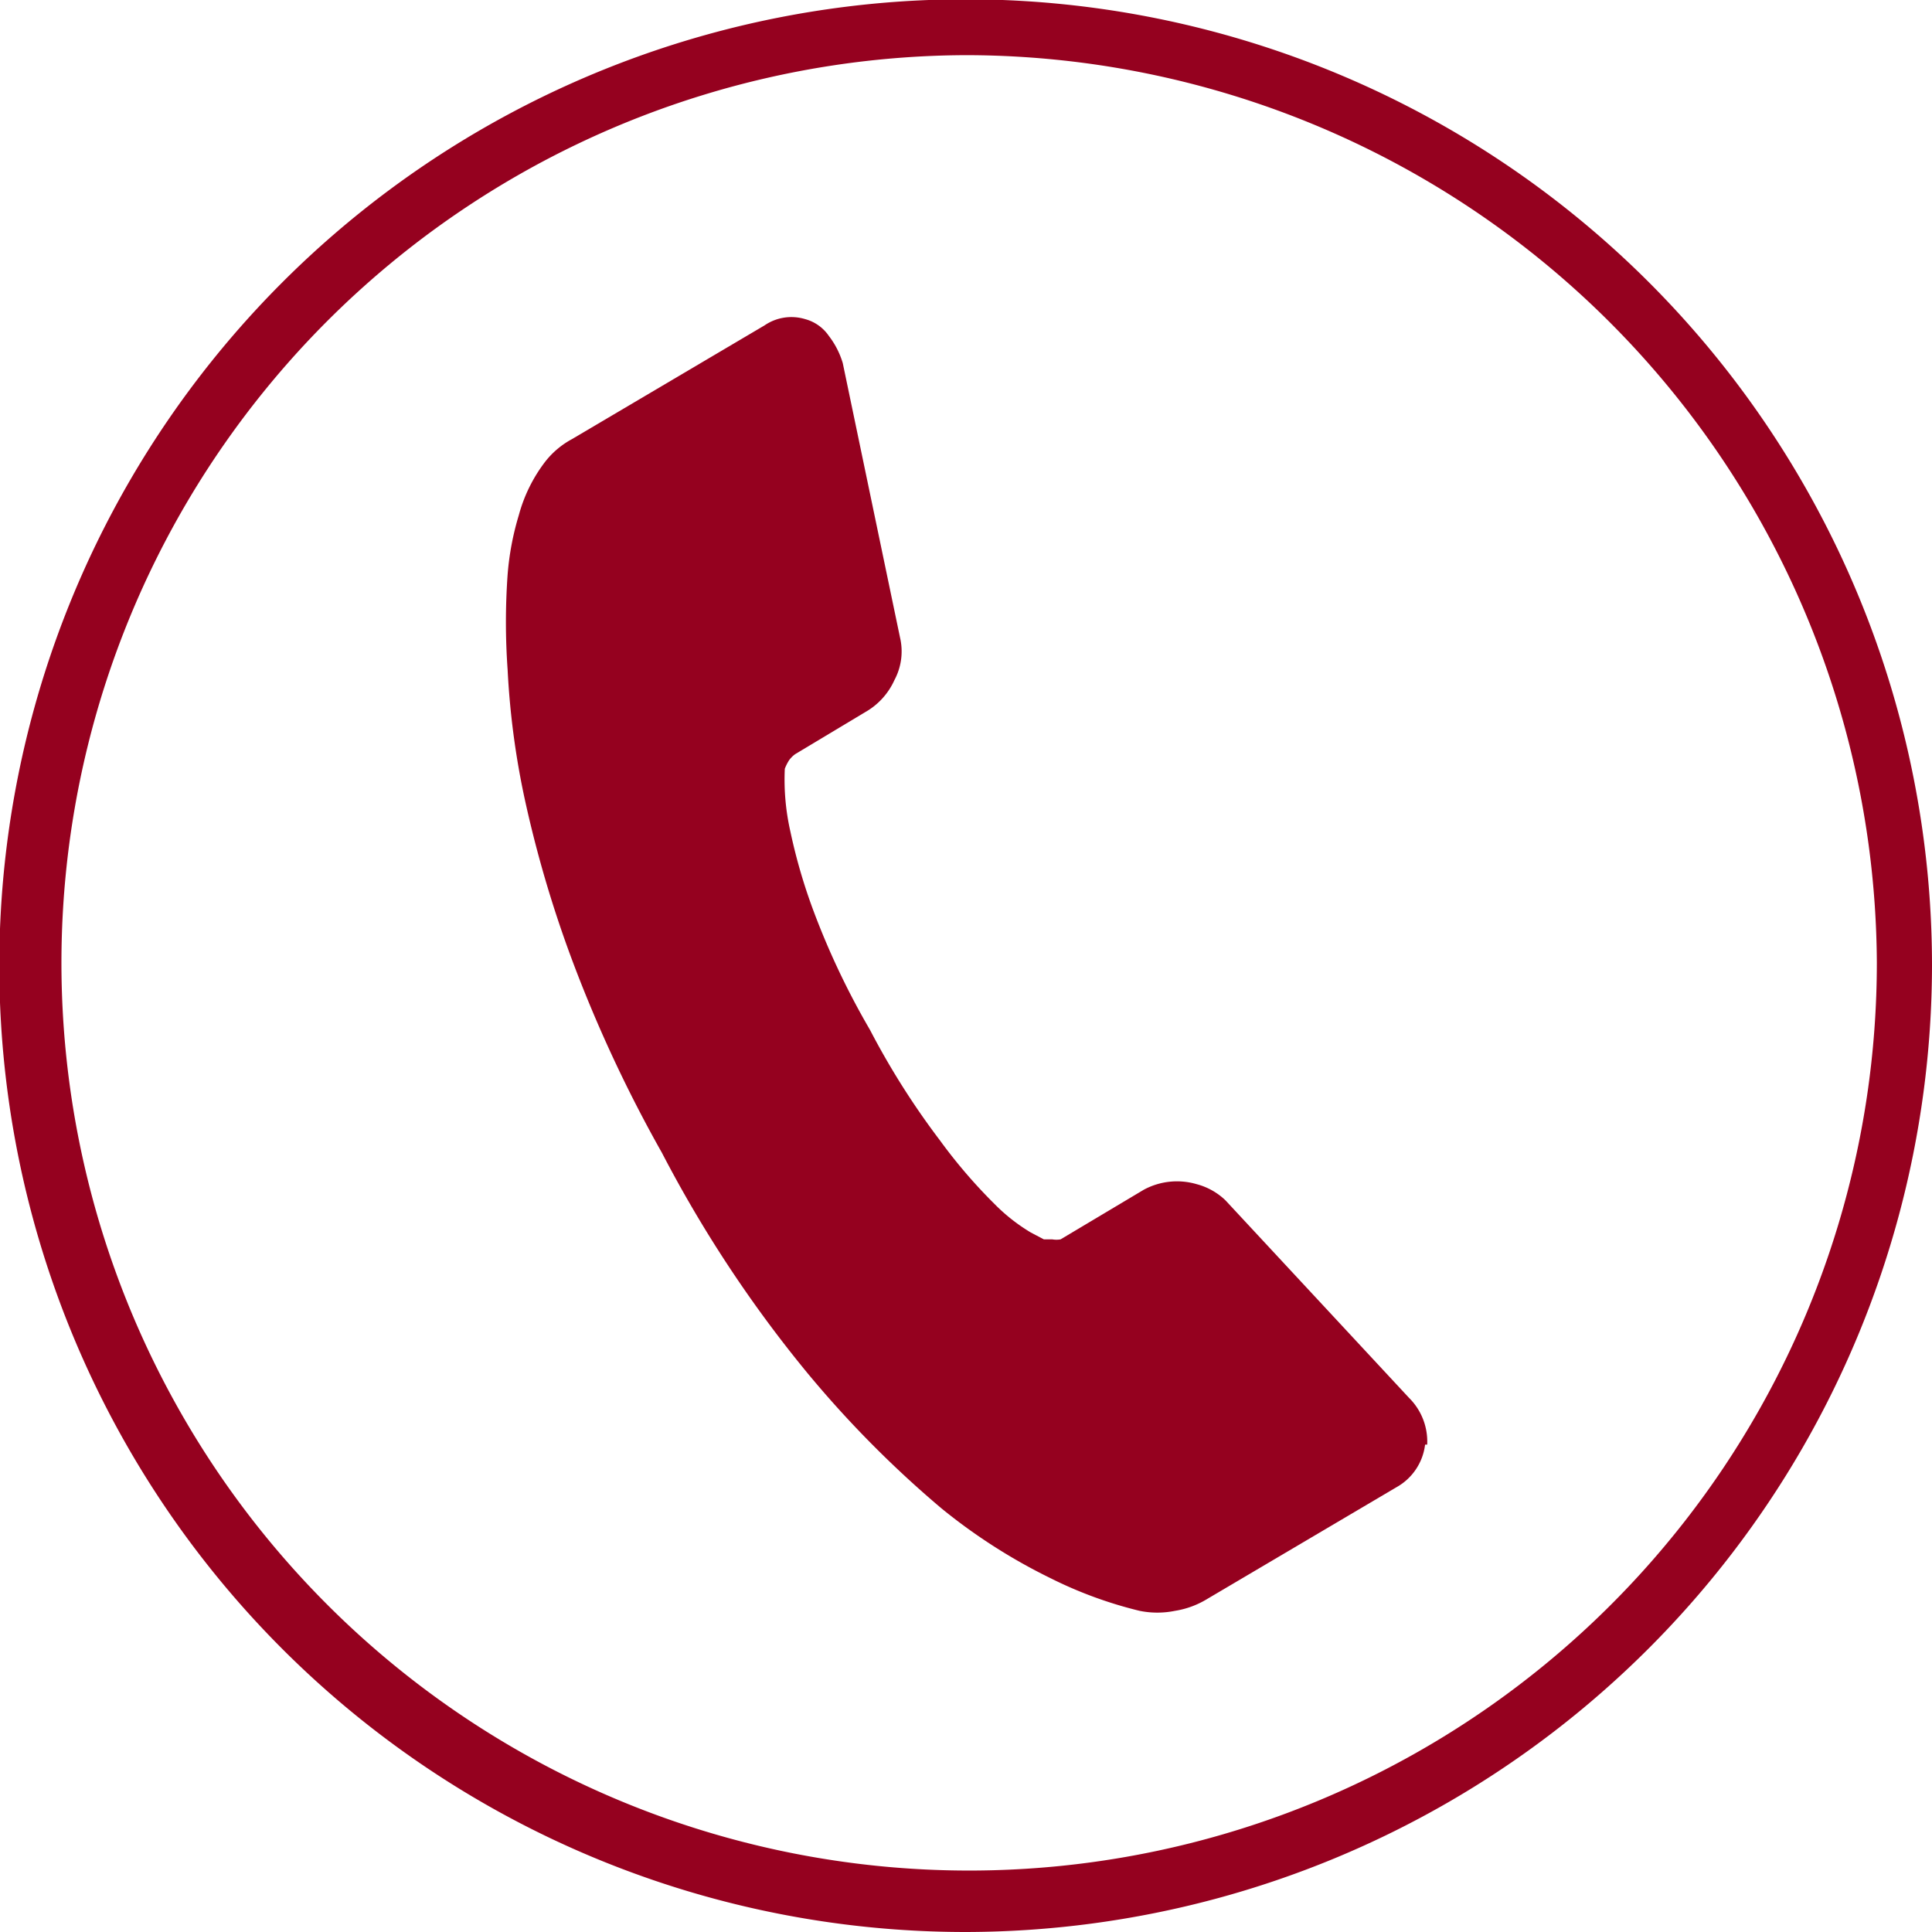 <svg xmlns="http://www.w3.org/2000/svg" viewBox="0 0 27.67 27.67"><defs><style>.cls-1{fill:#95011f;}</style></defs><g id="Ebene_2" data-name="Ebene 2"><g id="Ebene_1-2" data-name="Ebene 1"><path class="cls-1" d="M13.83,27.67A13.84,13.84,0,1,1,27.67,13.83,13.86,13.86,0,0,1,13.83,27.67Zm0-26.88a13,13,0,1,0,13.05,13A13.06,13.06,0,0,0,13.83.79Z"/><path class="cls-1" d="M20.44,20.69a.88.88,0,0,0-.26-.67l-2.63-2.83h0a.94.94,0,0,0-.41-.23,1,1,0,0,0-.76.08l-1.19.71a.35.35,0,0,1-.12,0h-.12l-.19-.1a2.62,2.62,0,0,1-.52-.41,7.51,7.51,0,0,1-.78-.91,11.09,11.09,0,0,1-1-1.58,11.09,11.09,0,0,1-.8-1.68,8,8,0,0,1-.34-1.16,3.36,3.36,0,0,1-.08-.9.66.66,0,0,1,.06-.12.38.38,0,0,1,.09-.09l1-.6a1,1,0,0,0,.42-.46.87.87,0,0,0,.08-.61l-.82-3.93a1.2,1.2,0,0,0-.2-.39.6.6,0,0,0-.34-.24.68.68,0,0,0-.58.09L8.19,6.29a1.22,1.22,0,0,0-.38.32,2.2,2.2,0,0,0-.38.77,4,4,0,0,0-.16.85,9.61,9.61,0,0,0,0,1.36,11.53,11.53,0,0,0,.24,1.83,16.84,16.84,0,0,0,.68,2.32,19.61,19.61,0,0,0,1.29,2.77,18.09,18.09,0,0,0,2.08,3.15,15.34,15.34,0,0,0,1.92,1.94,8.09,8.09,0,0,0,1.56,1,6,6,0,0,0,1.28.47,1.27,1.27,0,0,0,.51,0,1.26,1.26,0,0,0,.46-.17L20,21.3a.81.81,0,0,0,.41-.61"/></g></g></svg>